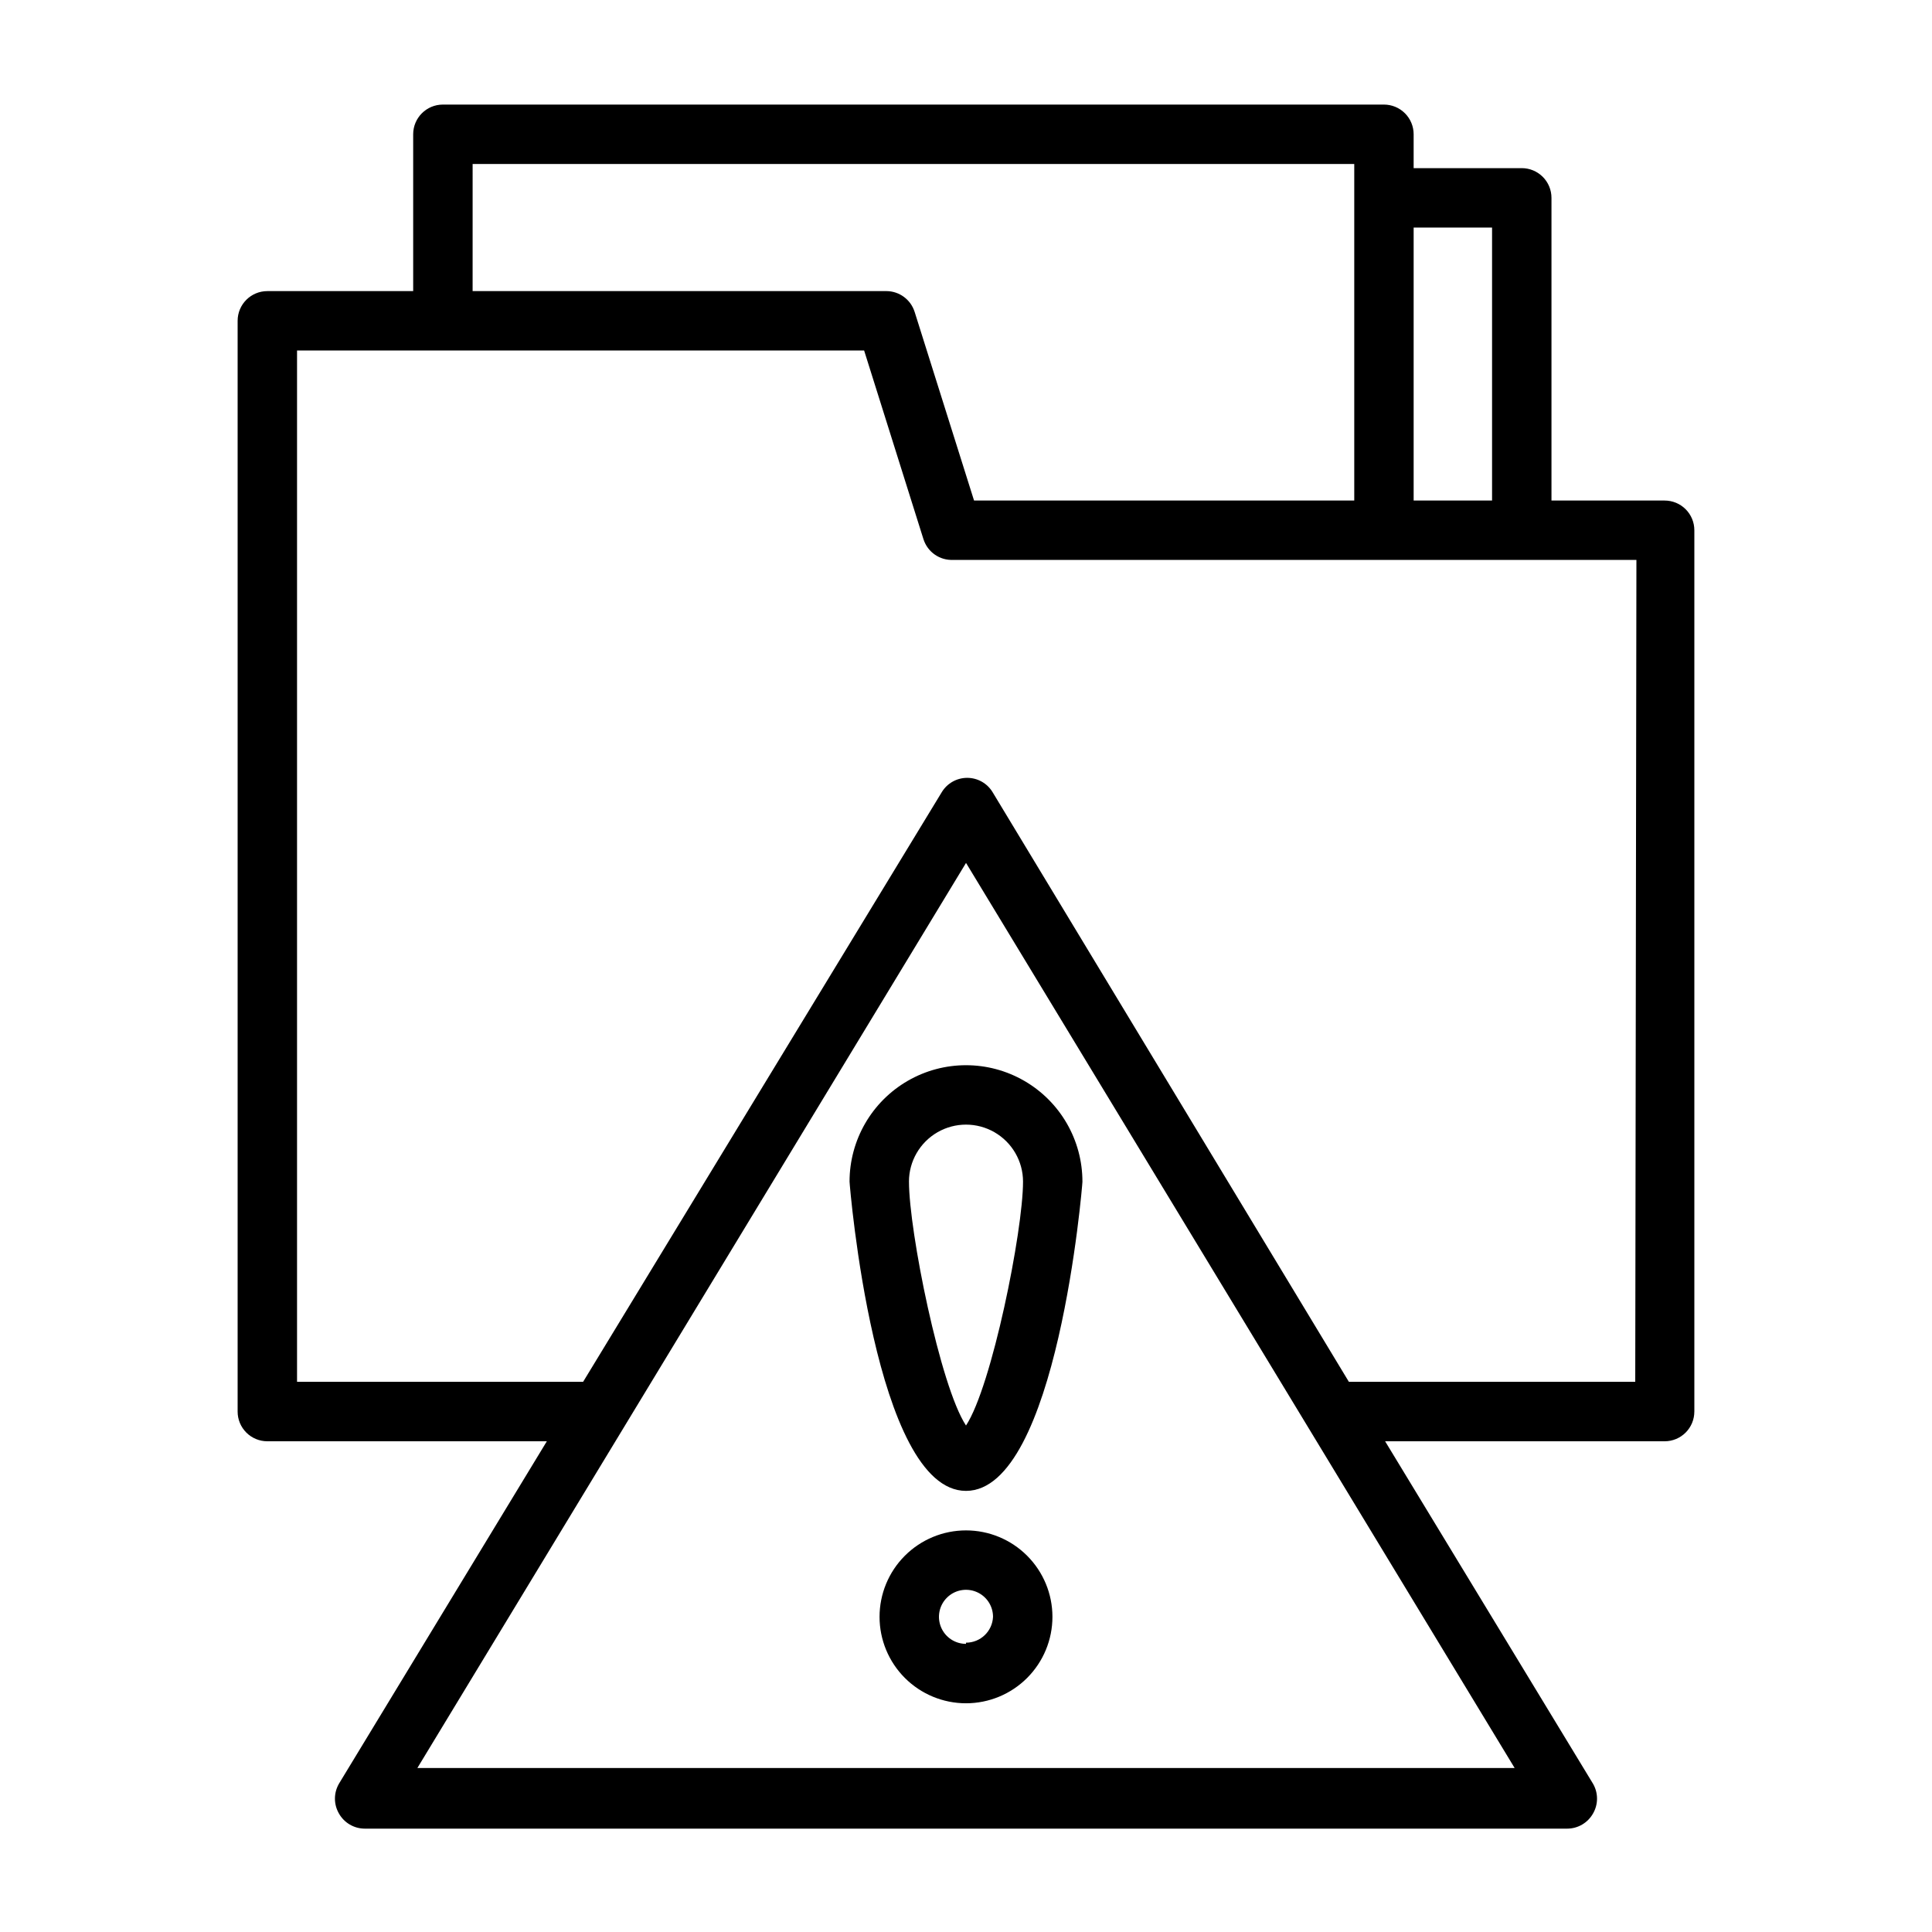 <?xml version="1.0" encoding="UTF-8"?>
<!-- The Best Svg Icon site in the world: iconSvg.co, Visit us! https://iconsvg.co -->
<svg fill="#000000" width="800px" height="800px" version="1.1" viewBox="144 144 512 512" xmlns="http://www.w3.org/2000/svg">
 <g>
  <path d="m593.02 518.08v-233.56c0-2.086-0.828-4.09-2.305-5.566-1.477-1.477-3.481-2.305-5.566-2.305h-29.992v-80.215c0-2.09-0.828-4.09-2.305-5.566-1.477-1.477-3.481-2.309-5.566-2.309h-28.656v-8.973c0-2.09-0.828-4.09-2.305-5.566-1.477-1.477-3.481-2.305-5.566-2.305h-249.39c-4.348 0-7.871 3.523-7.871 7.871v41.562h-38.652c-4.348 0-7.871 3.527-7.871 7.875v289.06c0 2.09 0.828 4.09 2.305 5.566 1.477 1.477 3.481 2.305 5.566 2.305h74.074l-55.105 90.766h0.004c-1.406 2.438-1.406 5.438 0 7.871 1.391 2.477 4.008 4.012 6.848 4.016h318.66c2.84-0.004 5.457-1.539 6.848-4.016 1.406-2.434 1.406-5.434 0-7.871l-55.102-90.766h74.074c2.086 0 4.09-0.828 5.566-2.305 1.477-1.477 2.305-3.477 2.305-5.566zm-53.609-313.78v72.344h-20.781v-72.344zm-270.16-16.848h233.64v89.191h-100.76l-15.742-49.988h-0.004c-1.027-3.269-4.051-5.496-7.477-5.512h-109.66zm-14.645 425.09 145.4-239.86 145.39 239.86zm322.75-102.34h-75.887l-94.465-156.34c-1.434-2.316-3.965-3.723-6.691-3.723-2.723 0-5.254 1.406-6.691 3.723l-95.094 156.34h-75.809v-273.32h150.28l15.742 50.066h0.004c1.098 3.379 4.32 5.606 7.871 5.43h181.05z"/>
  <path d="m369.14 457.15c0 0.789 6.691 81.949 30.859 81.949s30.859-81.16 30.859-81.949h-0.004c0-11.023-5.879-21.211-15.43-26.723-9.547-5.512-21.309-5.512-30.855 0-9.547 5.512-15.43 15.699-15.43 26.723zm45.973 0c0 13.066-8.266 54.238-15.113 64.629-6.848-10.391-15.113-51.562-15.113-64.629h-0.004c0-5.398 2.883-10.387 7.559-13.09 4.676-2.699 10.438-2.699 15.113 0 4.676 2.703 7.559 7.691 7.559 13.09z"/>
  <path d="m400 549.57c-6.078 0-11.902 2.414-16.199 6.711s-6.711 10.121-6.711 16.195c0 6.078 2.414 11.902 6.711 16.199s10.121 6.711 16.199 6.711c6.074 0 11.902-2.414 16.195-6.711 4.297-4.297 6.711-10.121 6.711-16.199 0-6.074-2.414-11.898-6.711-16.195-4.293-4.297-10.121-6.711-16.195-6.711zm0 30.07c-2.898 0-5.512-1.742-6.621-4.422-1.109-2.676-0.496-5.758 1.555-7.805 2.047-2.051 5.129-2.664 7.805-1.555 2.68 1.109 4.422 3.723 4.422 6.617-0.168 3.836-3.324 6.856-7.16 6.852z"/>
 </g>
</svg>